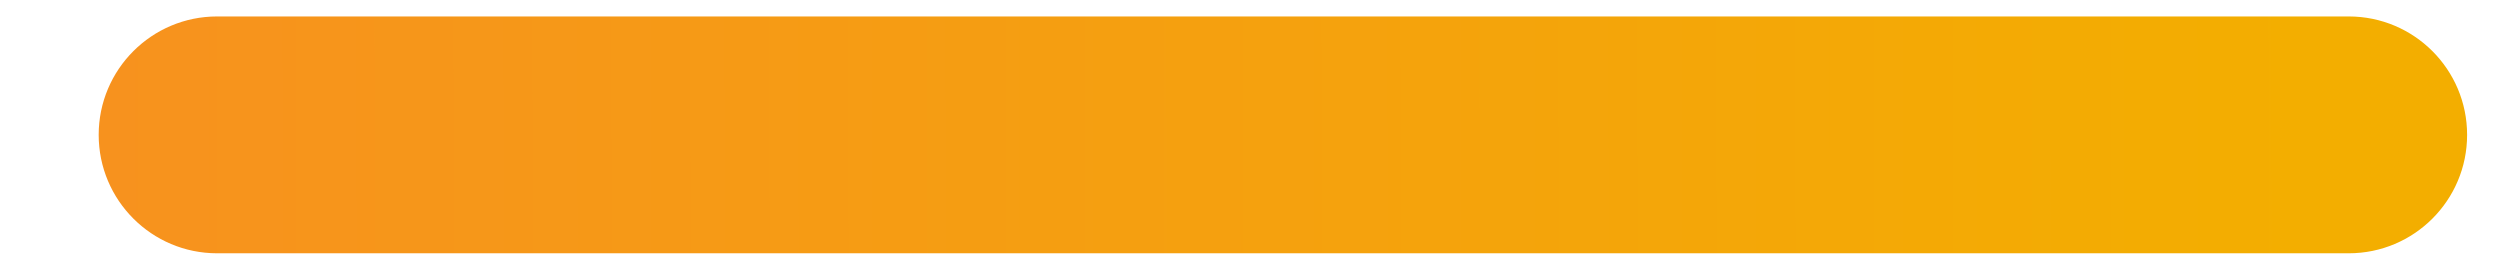 <svg width="19" height="2" viewBox="0 0 19 2" fill="none" xmlns="http://www.w3.org/2000/svg">
<path d="M17.85 1.925H1.65C1.153 1.925 0.75 1.522 0.75 1.025C0.75 0.528 1.153 0.125 1.65 0.125H17.85C18.347 0.125 18.75 0.528 18.75 1.025C18.75 1.522 18.347 1.925 17.85 1.925Z" fill="url(#paint0_linear_2616_21897)"/>
<defs>
<linearGradient id="paint0_linear_2616_21897" x1="0.75" y1="1.025" x2="17.541" y2="0.98" gradientUnits="userSpaceOnUse">
<stop stop-color="#F7921E"/>
<stop offset="1" stop-color="#F3AE00"/>
</linearGradient>
</defs>
</svg>
